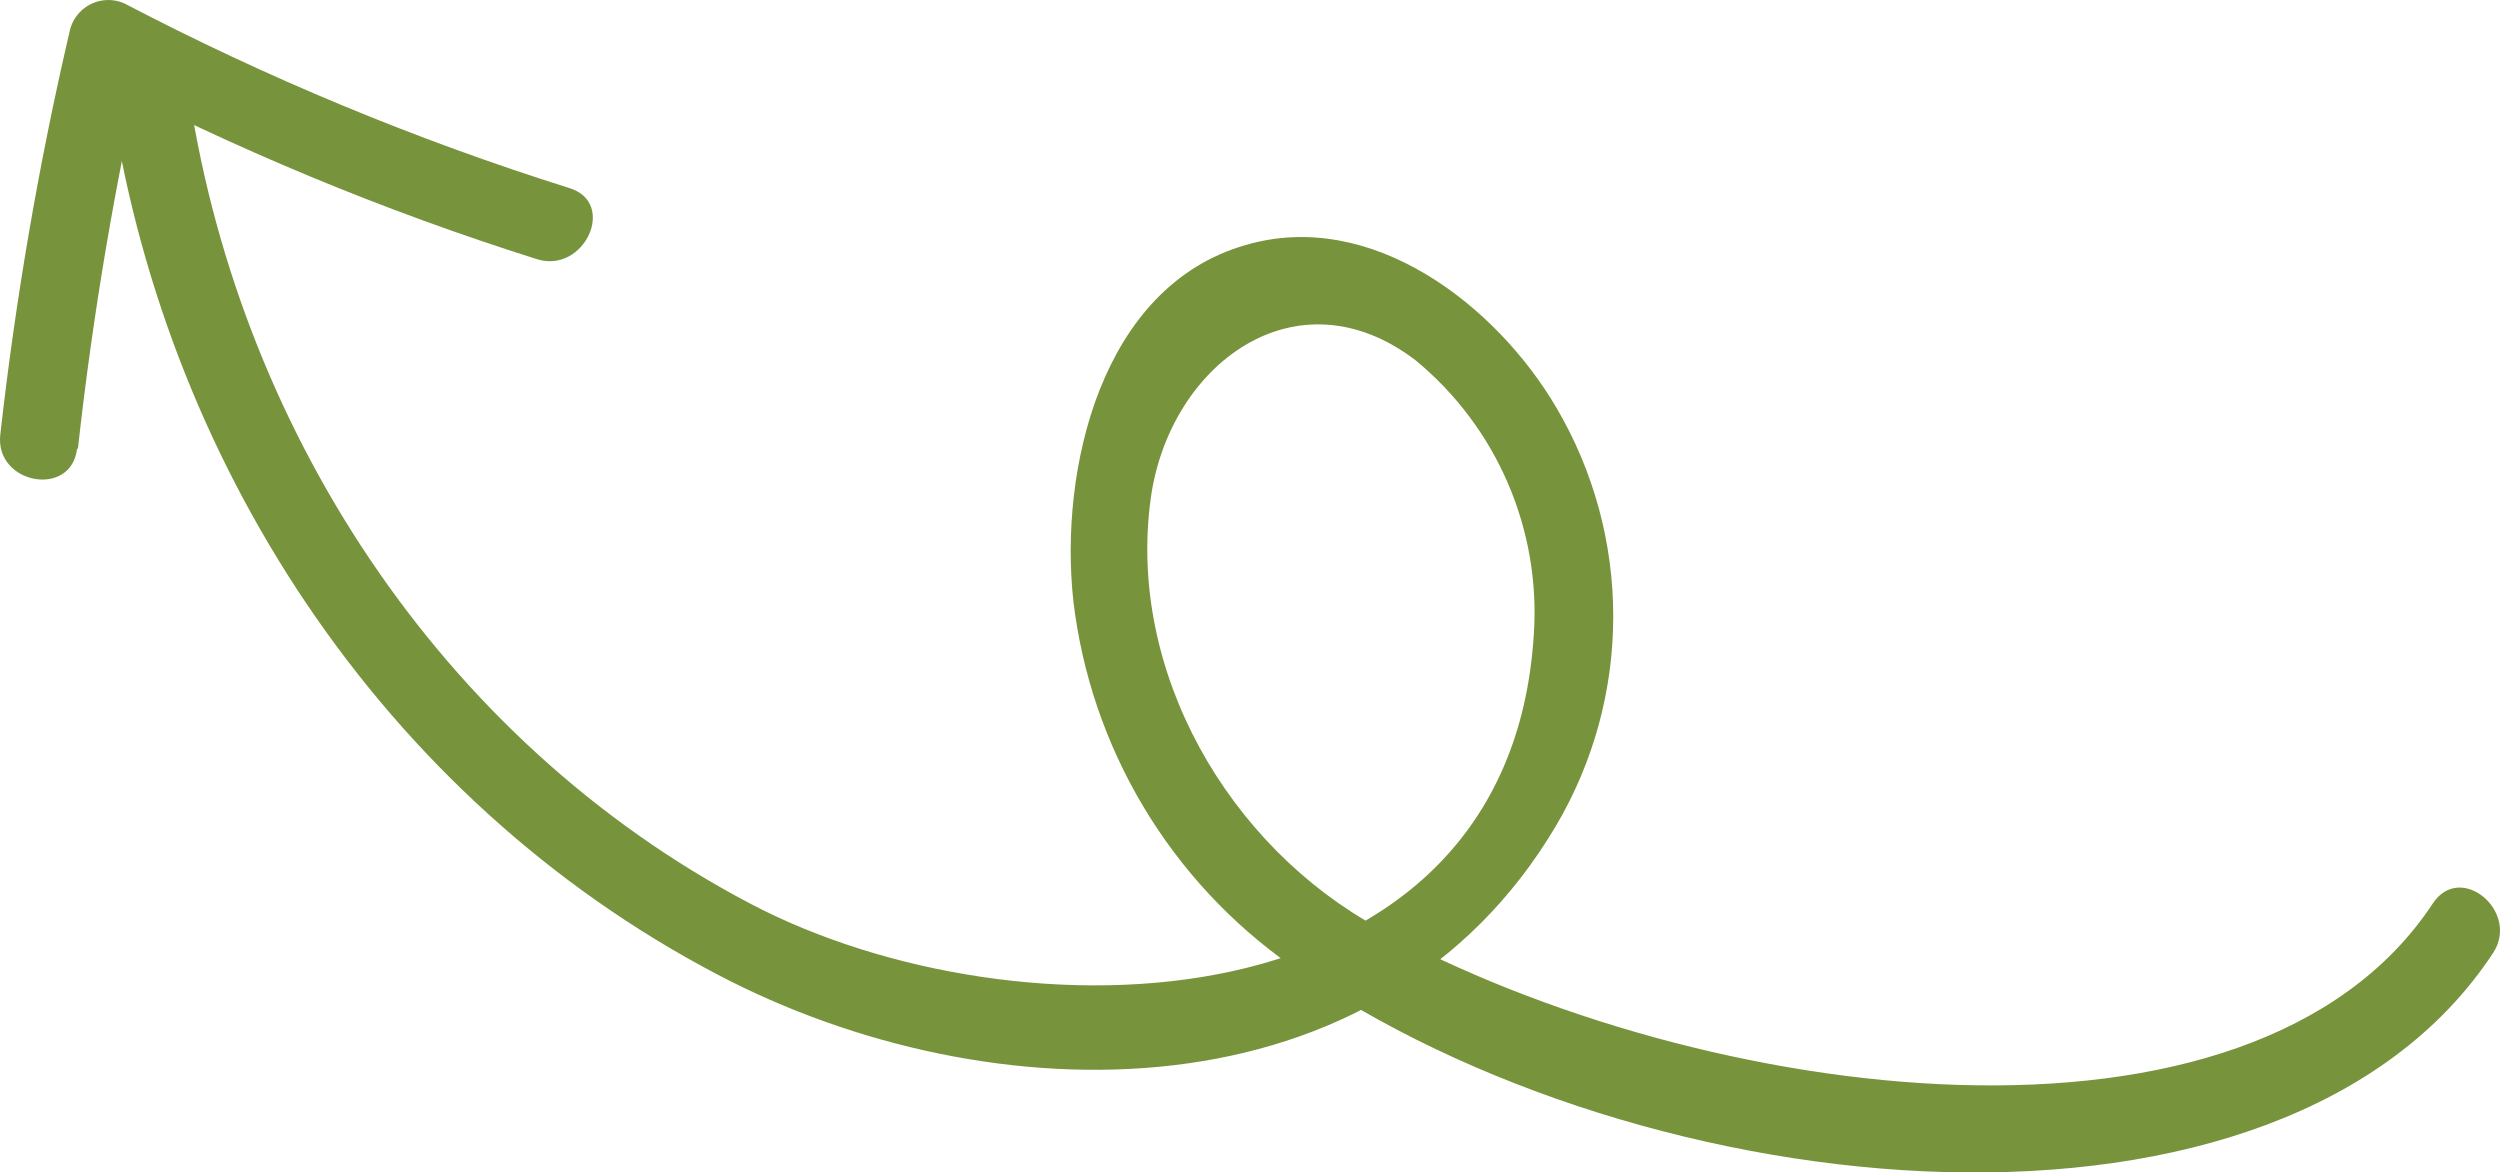 <?xml version="1.0" encoding="UTF-8" standalone="no"?>
<svg:svg
   width="242.516"
   height="113.736"
   viewBox="0 0 242.516 113.736"
   fill="none"
   version="1.1"
   id="svg2"
   sodipodi:docname="curly-arrow-up.svg"
   inkscape:version="1.3.2 (091e20ef0f, 2023-11-25)"
   xmlns:inkscape="http://www.inkscape.org/namespaces/inkscape"
   xmlns:sodipodi="http://sodipodi.sourceforge.net/DTD/sodipodi-0.dtd"
   xmlns:svg="http://www.w3.org/2000/svg">
  <svg:defs
     id="defs2" />
  <sodipodi:namedview
     id="namedview2"
     pagecolor="#ffffff"
     bordercolor="#000000"
     borderopacity="0.25"
     inkscape:showpageshadow="2"
     inkscape:pageopacity="0.0"
     inkscape:pagecheckerboard="0"
     inkscape:deskcolor="#d1d1d1"
     inkscape:zoom="2.0246816"
     inkscape:cx="113.84506"
     inkscape:cy="55.811245"
     inkscape:window-width="1920"
     inkscape:window-height="1048"
     inkscape:window-x="0"
     inkscape:window-y="0"
     inkscape:window-maximized="1"
     inkscape:current-layer="svg2" />
  <script />
  <svg:path
     d="m 235.998,87.64 c -17.533,26.617 -70.871,19.532 -102.231,2.405 -14.594,-7.94 -24.427,-24.905 -22.143,-41.66 1.776,-13.004 14.113,-22.268 25.69,-13.44 7.919,6.521 12.194,16.472 11.469,26.705 -2.463,38.479 -50.093,39.675 -76.039,25.99 -30.117,-15.842 -49.949,-46.539 -54.602,-79.828 -0.681,-4.828 -8.234,-4.205 -7.553,0.623 5.053,36.093 26.417,69.013 59.016,86.103 26.534,13.95 64.345,14.323 81.348,-14.451 3.621,-6.135 5.534,-13.127 5.542,-20.251 0.009,-7.123 -1.89,-14.119 -5.497,-20.262 -5.836,-9.964 -17.96,-19.394 -30.179,-15.799 -14.015,4.026 -18.087,21.793 -16.698,34.515 0.833,7.05 3.145,13.846 6.785,19.942 3.638,6.095 8.522,11.356 14.333,15.436 34.289,23.922 96.133,29.899 116.606,-1.223 2.638,-4.015 -3.162,-8.884 -5.847,-4.805 z"
     fill="#77933c"
     id="path1"
     style="fill:#77933c" />
  <svg:path
     d="m 7.553,43.578 c 1.452,-13.166 3.675,-26.237 6.655,-39.144 l -5.301,2.772 C 22.75,14.442 37.203,20.444 52.099,25.145 c 4.587,1.432 7.782,-5.474 3.139,-6.898 l 7e-4,-5e-4 c -14.893,-4.687 -29.343,-10.684 -43.178,-17.918 -1.07,-0.474 -2.297,-0.434 -3.333,0.109 -1.036,0.543 -1.769,1.528 -1.988,2.678 -2.997,12.878 -5.238,25.921 -6.713,39.061 -0.53,4.817 6.952,6.156 7.454,1.299 z"
     fill="#77933c"
     id="path2"
     style="fill:#77933c" />
</svg:svg>
